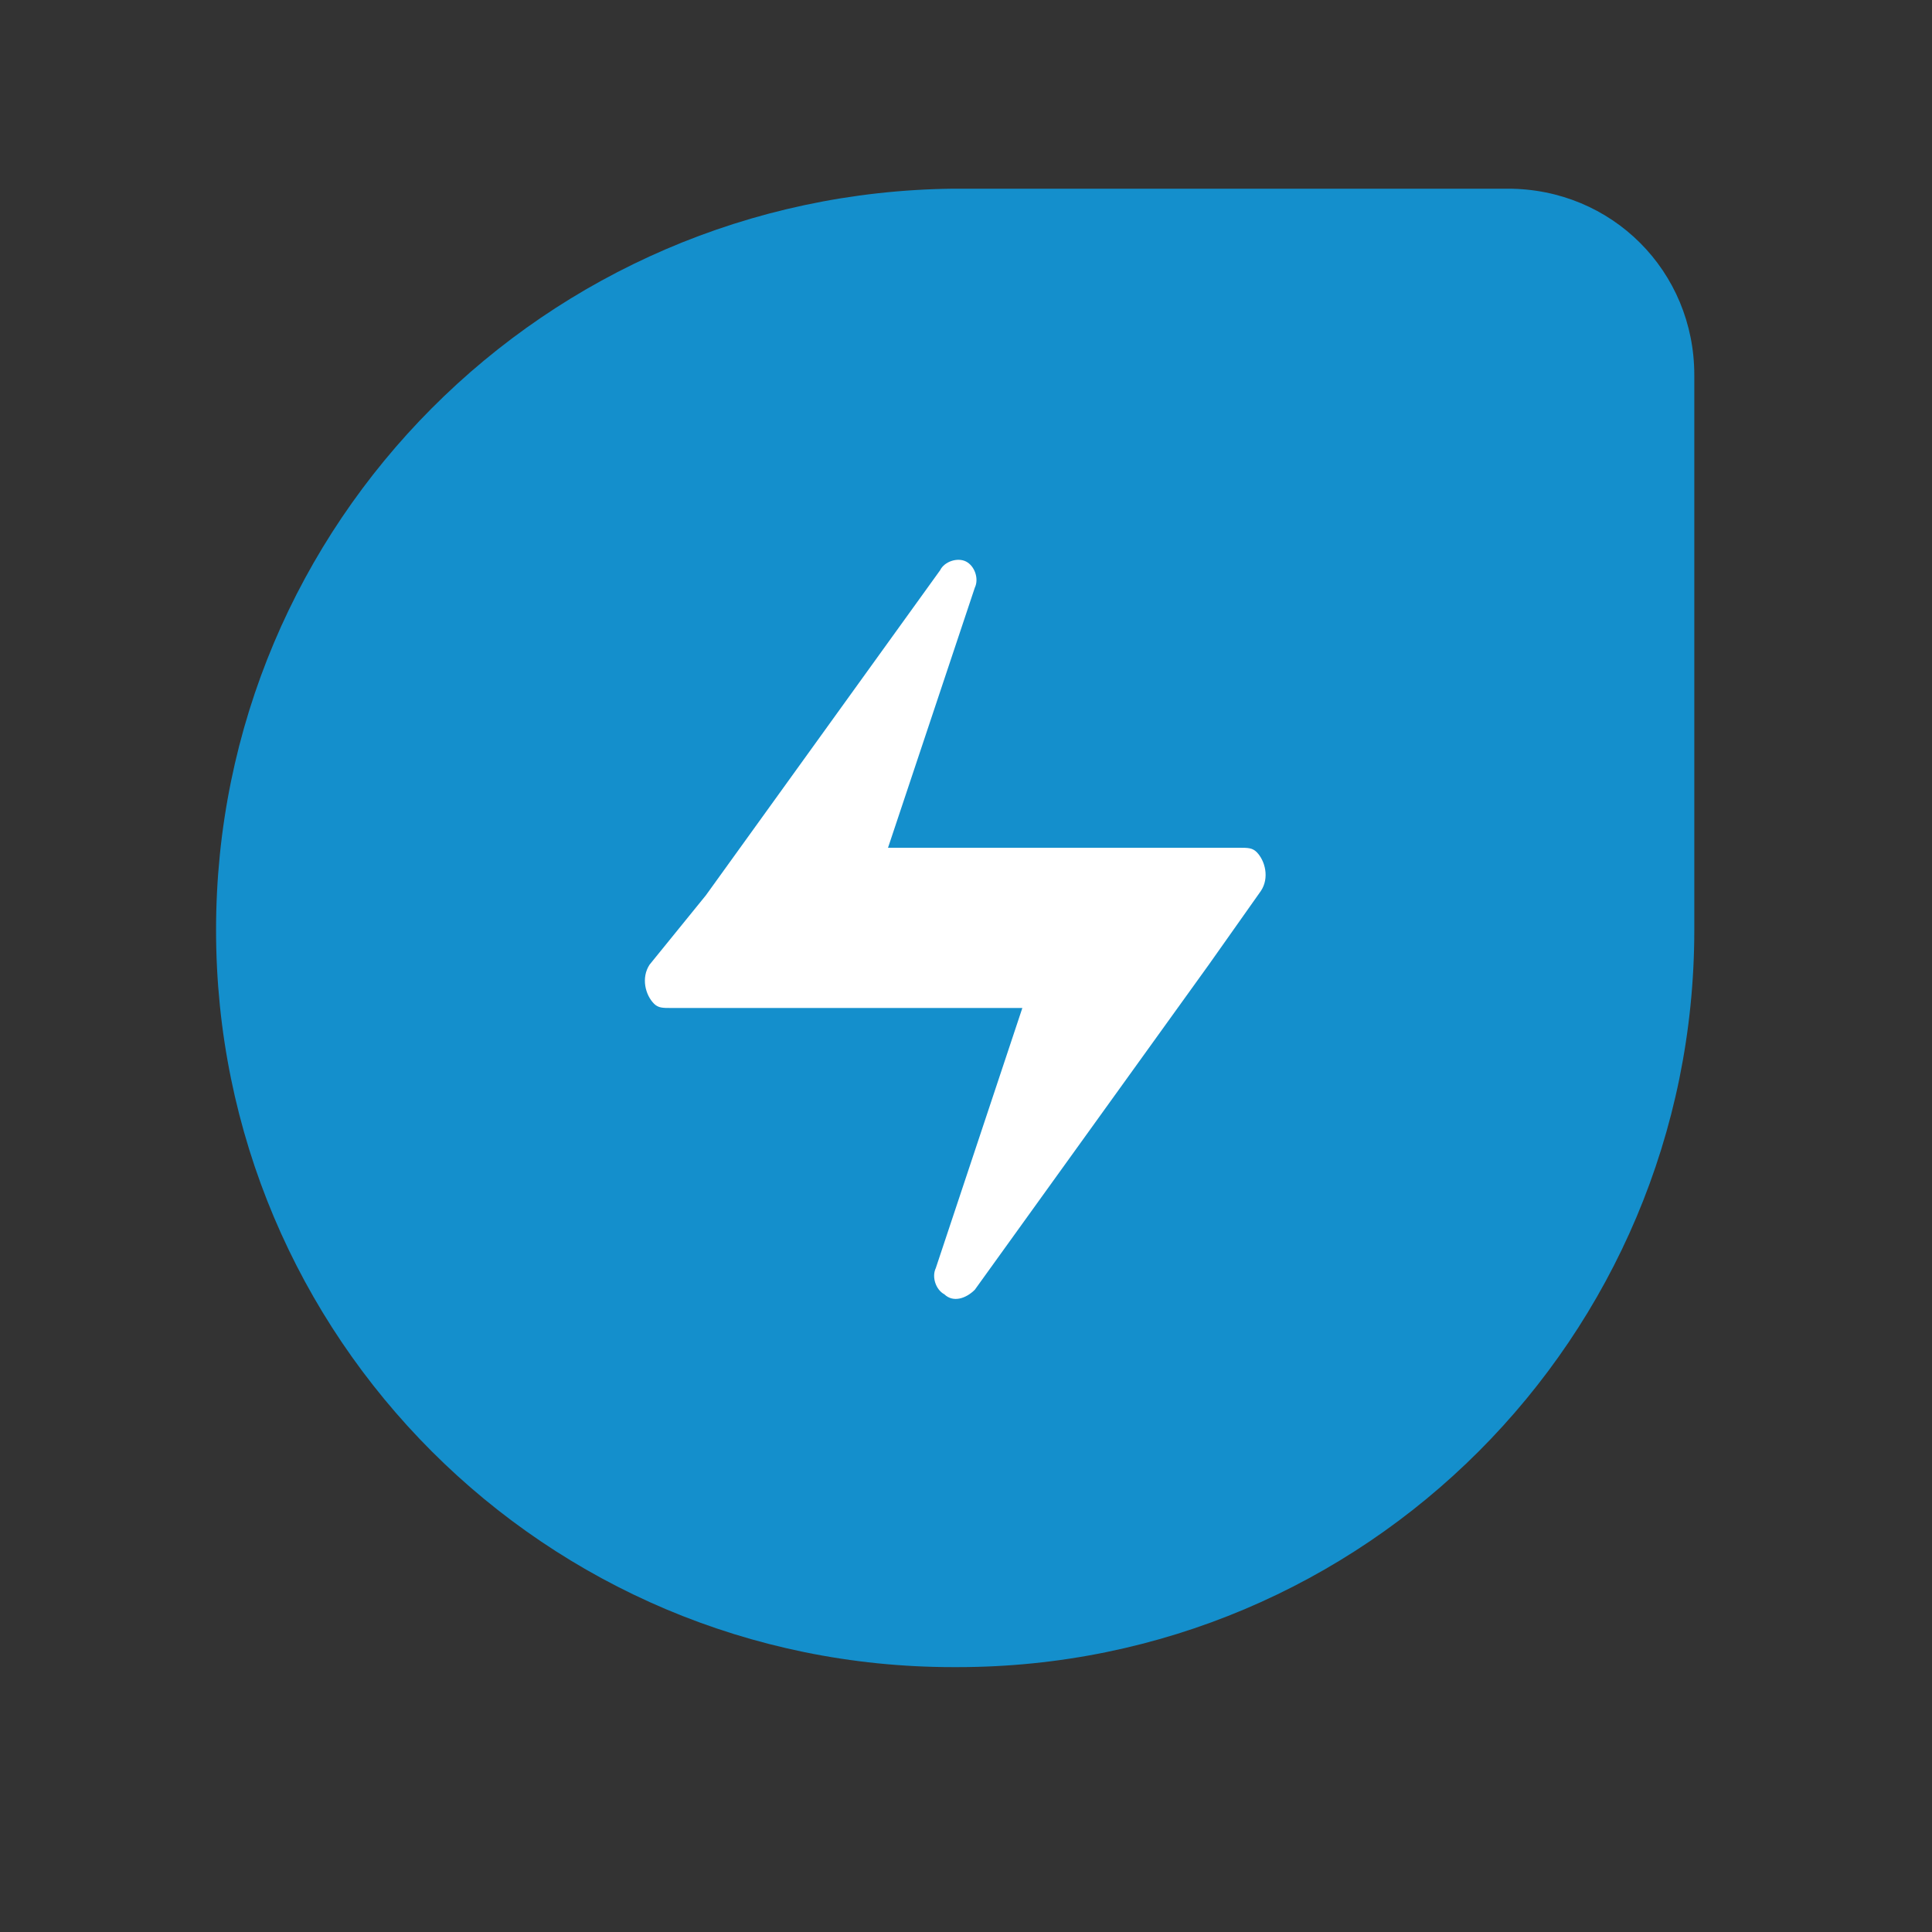 <svg xmlns="http://www.w3.org/2000/svg" xmlns:xlink="http://www.w3.org/1999/xlink" width="40" viewBox="0 0 30 30" height="40" preserveAspectRatio="xMidYMid meet"><rect x="0" y="0" width="30" height="30" fill="#333333" stroke="none"/><defs><clipPath id="d207a4660d"><path d="M 3.168 2.684 L 27 2.684 L 27 26 L 3.168 26 Z M 3.168 2.684 " clip-rule="nonzero"></path></clipPath></defs><g clip-path="url(#d207a4660d)"><path fill="#148fcc" d="M 14.801 2.93 L 23.414 2.93 C 25.031 2.93 26.309 4.211 26.309 5.824 L 26.309 14.441 C 26.309 20.77 21.195 25.887 14.867 25.887 L 14.801 25.887 C 8.473 25.887 3.355 20.77 3.355 14.441 C 3.355 8.113 8.473 3 14.801 2.93 Z M 14.801 2.93 " fill-opacity="1" fill-rule="nonzero"></path></g><path fill="#ffffff" d="M 14.664 20.098 C 14.801 20.23 15 20.164 15.137 20.027 L 18.77 14.98 L 19.578 13.836 C 19.715 13.633 19.645 13.363 19.512 13.23 C 19.445 13.164 19.375 13.164 19.242 13.164 L 13.789 13.164 L 15.137 9.125 C 15.203 8.988 15.137 8.789 15 8.719 C 14.867 8.652 14.664 8.719 14.598 8.855 L 10.961 13.902 L 10.086 14.98 C 9.953 15.184 10.02 15.449 10.156 15.586 C 10.223 15.652 10.289 15.652 10.426 15.652 L 15.875 15.652 L 14.531 19.691 C 14.465 19.828 14.531 20.027 14.664 20.098 Z M 14.664 20.098 " fill-opacity="1" fill-rule="nonzero"></path></svg>
